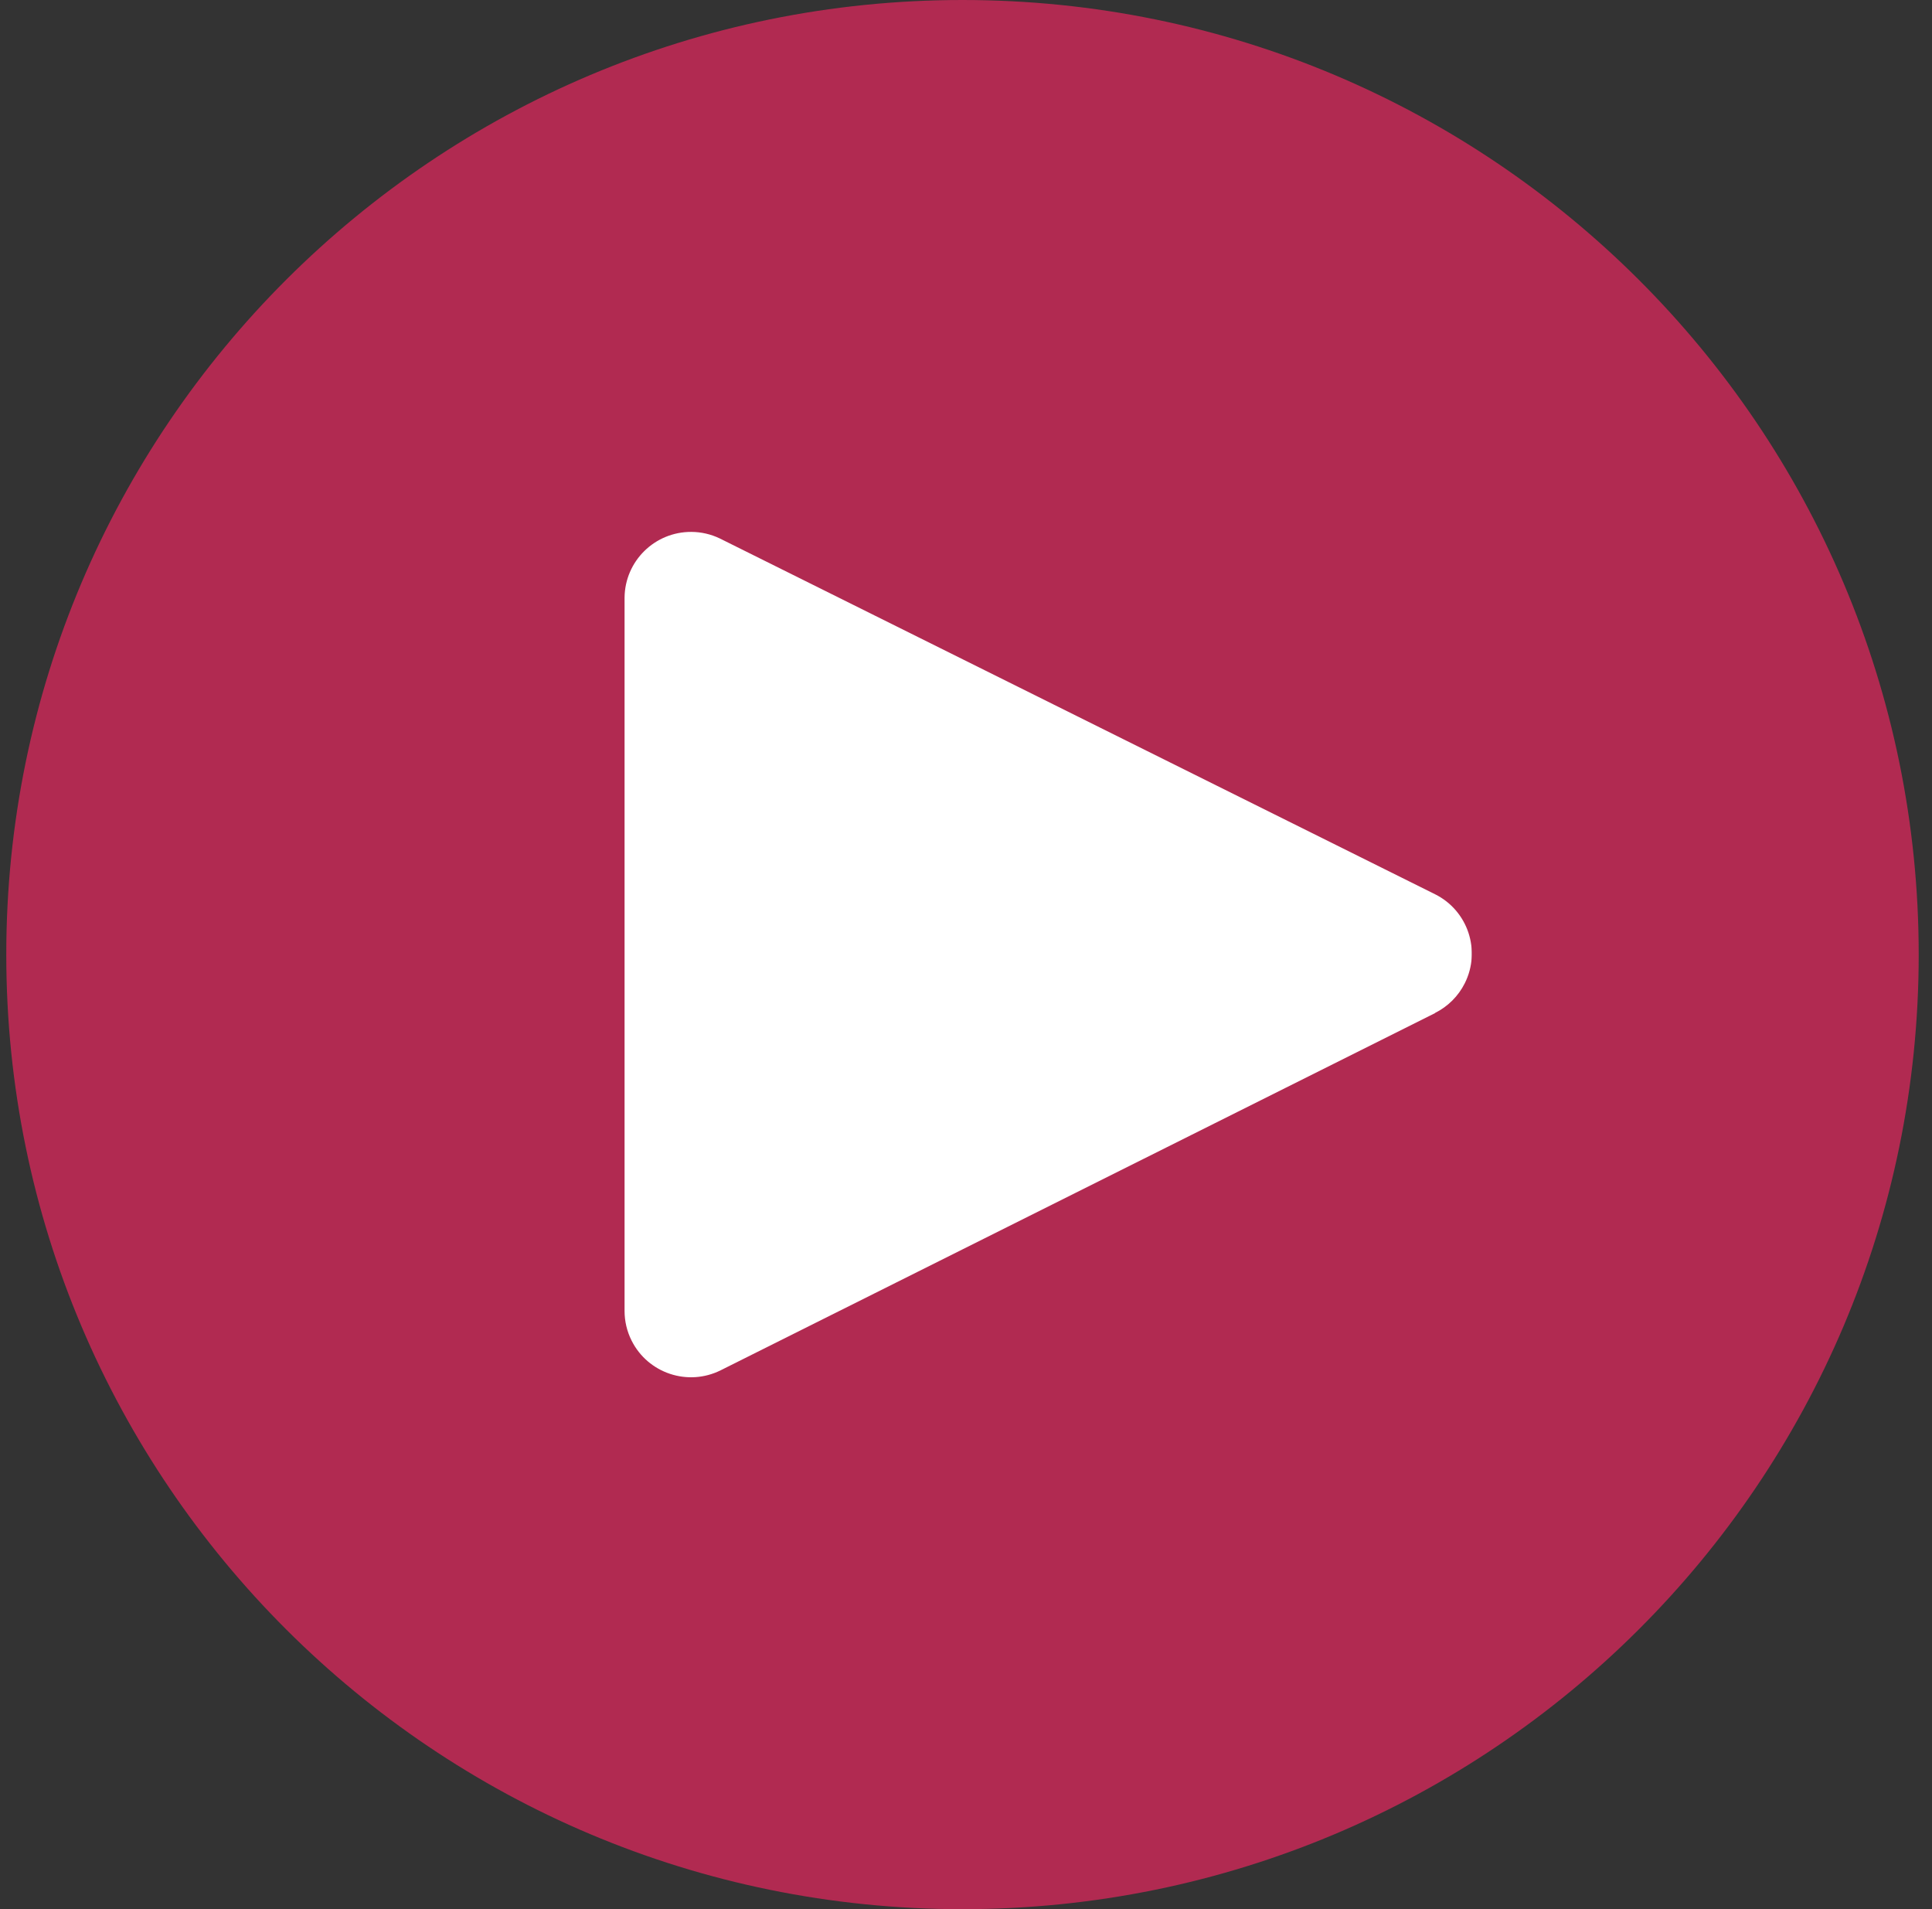 <?xml version="1.0" encoding="UTF-8"?> <svg xmlns="http://www.w3.org/2000/svg" width="84" height="83" viewBox="0 0 84 83" fill="none"><rect x="0" y="0" width="84" height="83" fill="#333333" stroke="none"/><rect x="26" y="22" width="38" height="39" fill="white"></rect><path d="M41.847 0C18.887 0 0.273 18.58 0.273 41.5C0.273 64.42 18.887 83 41.847 83C64.808 83 83.422 64.42 83.422 41.5C83.422 18.58 64.808 0 41.847 0ZM62.397 44.043L31.336 59.571C29.908 60.283 28.173 59.705 27.46 58.28C27.259 57.88 27.155 57.44 27.155 56.993V25.986C27.167 24.394 28.47 23.112 30.066 23.124C30.491 23.127 30.911 23.224 31.294 23.408L62.397 38.878C63.824 39.592 64.4 41.325 63.685 42.749C63.406 43.305 62.954 43.756 62.397 44.035V44.043Z" fill="#B12A51"></path></svg> 
